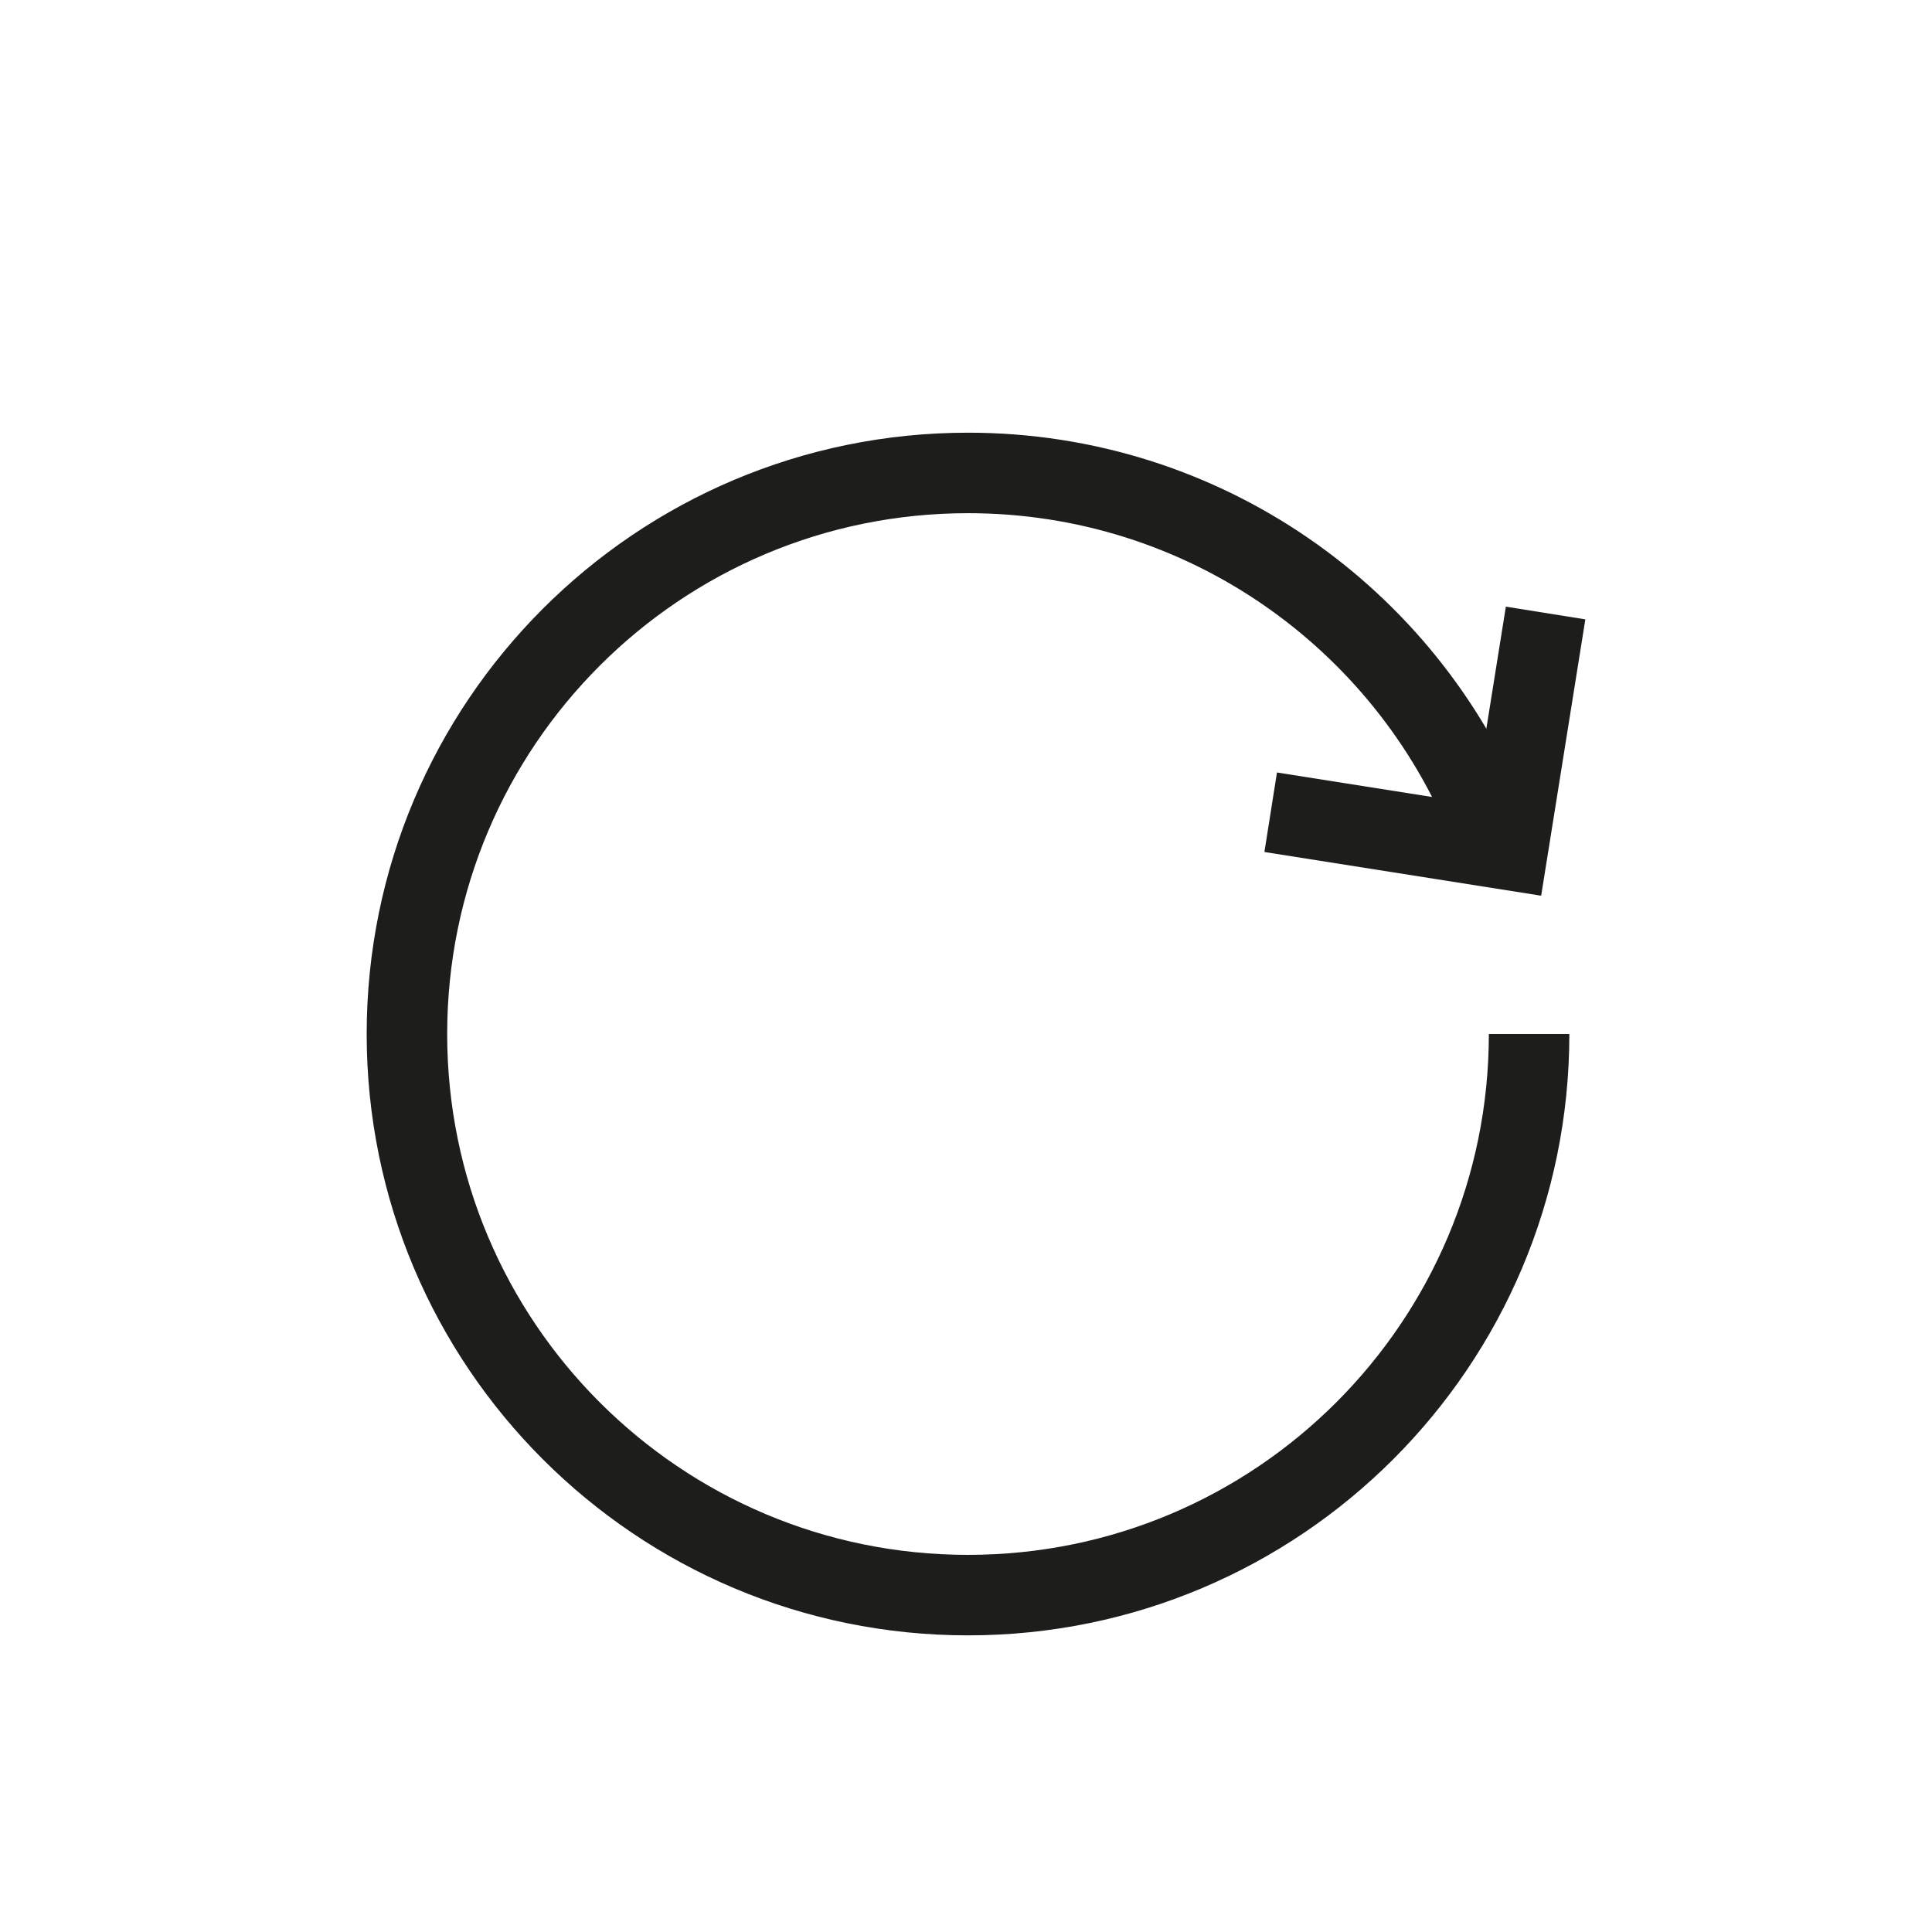 <?xml version="1.0" encoding="utf-8"?>
<!-- Generator: Adobe Illustrator 25.4.1, SVG Export Plug-In . SVG Version: 6.00 Build 0)  -->
<svg version="1.1" id="Ebene_1" xmlns="http://www.w3.org/2000/svg" xmlns:xlink="http://www.w3.org/1999/xlink" x="0px" y="0px"
	 viewBox="0 0 48 48" style="enable-background:new 0 0 48 48;" xml:space="preserve">
<style type="text/css">
	.st0{clip-path:url(#SVGID_00000022551756239279752250000013629208857899354002_);fill:none;stroke:#1D1D1B;stroke-width:2;}
	.st1{fill:none;stroke:#1D1D1B;stroke-width:2;}
	.st2{fill:#1D1D1B;}
	.st3{clip-path:url(#SVGID_00000023987709164383447140000014617497682051625126_);fill:none;stroke:#1D1D1B;stroke-width:2;}
	.st4{fill:none;stroke:#000000;stroke-width:2;}
</style>
<path class="st1" d="M36.98,20.46c-2.07-5.11-7.08-8.71-12.93-8.71c-7.7,0-13.94,6.24-13.94,13.94s6.24,13.94,13.94,13.94
	c7.7,0,13.94-6.24,13.94-13.94"/>
<g>
	<polyline class="st1" points="31.57,20.18 37.46,21.11 38.4,15.23 	"/>
</g>
</svg>

